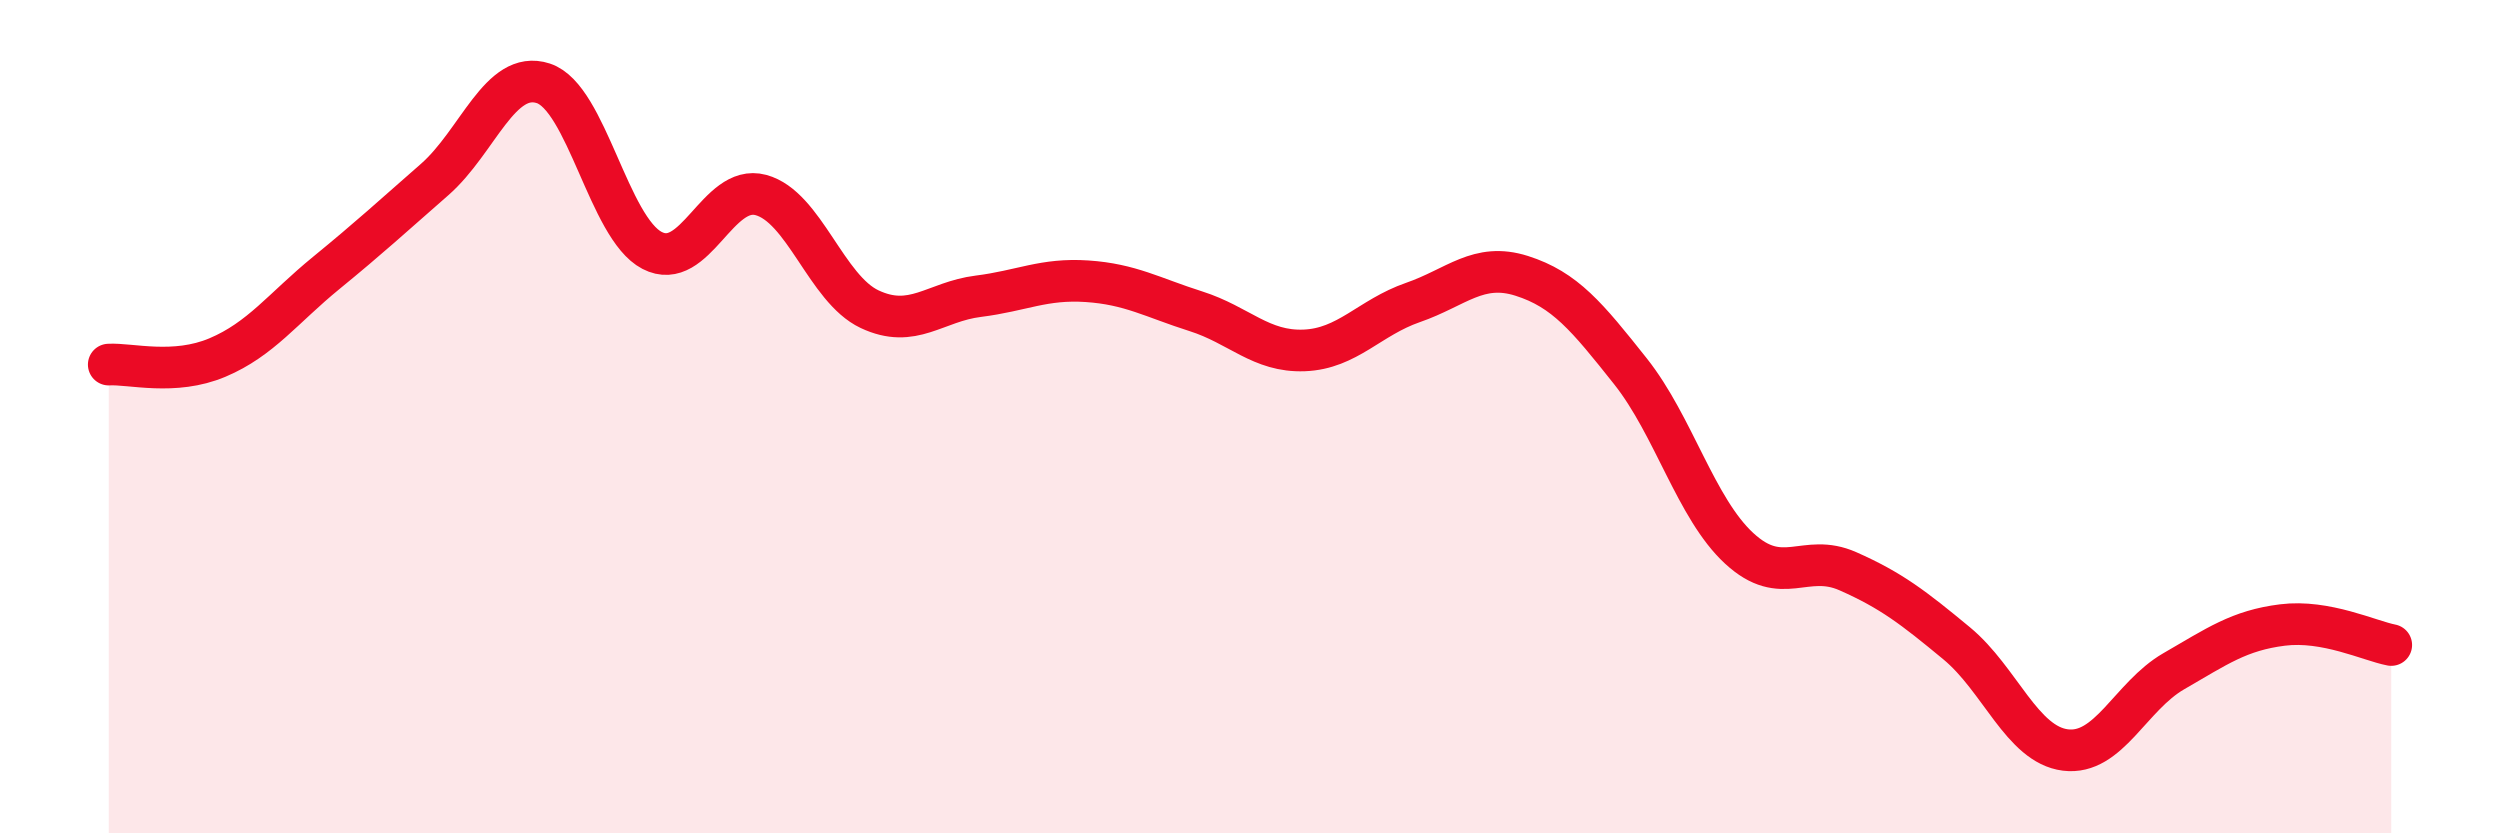 
    <svg width="60" height="20" viewBox="0 0 60 20" xmlns="http://www.w3.org/2000/svg">
      <path
        d="M 2.61,8.75 C 3.13,8.72 4.18,9.02 5.22,8.58 C 6.26,8.14 6.79,7.4 7.83,6.55 C 8.87,5.7 9.39,5.22 10.43,4.31 C 11.47,3.4 12,1.66 13.04,2 C 14.08,2.34 14.61,5.47 15.65,6.01 C 16.69,6.55 17.22,4.4 18.26,4.68 C 19.3,4.96 19.83,6.93 20.87,7.42 C 21.91,7.91 22.44,7.24 23.48,7.11 C 24.52,6.98 25.05,6.68 26.09,6.75 C 27.13,6.82 27.66,7.14 28.7,7.47 C 29.74,7.8 30.26,8.45 31.3,8.41 C 32.34,8.37 32.87,7.62 33.91,7.26 C 34.95,6.9 35.48,6.29 36.52,6.62 C 37.56,6.95 38.09,7.6 39.13,8.91 C 40.17,10.22 40.7,12.2 41.74,13.16 C 42.78,14.12 43.31,13.25 44.35,13.71 C 45.39,14.17 45.92,14.58 46.96,15.44 C 48,16.3 48.53,17.87 49.57,18 C 50.61,18.13 51.13,16.71 52.17,16.11 C 53.21,15.51 53.74,15.13 54.78,15 C 55.82,14.87 56.87,15.38 57.39,15.48L57.39 20L2.61 20Z"
        fill="#EB0A25"
        opacity="0.1"
        stroke-linecap="round"
        stroke-linejoin="round"
      />
      <path
        d="M 2.61,8.75 C 3.13,8.72 4.18,9.02 5.22,8.58 C 6.26,8.14 6.79,7.4 7.83,6.55 C 8.87,5.7 9.39,5.22 10.43,4.31 C 11.47,3.4 12,1.66 13.04,2 C 14.08,2.34 14.61,5.47 15.65,6.01 C 16.69,6.55 17.22,4.4 18.26,4.68 C 19.3,4.96 19.83,6.93 20.87,7.42 C 21.91,7.91 22.44,7.24 23.48,7.11 C 24.52,6.98 25.05,6.68 26.09,6.75 C 27.13,6.82 27.66,7.14 28.7,7.47 C 29.74,7.8 30.26,8.45 31.3,8.41 C 32.34,8.37 32.87,7.62 33.91,7.26 C 34.95,6.9 35.48,6.29 36.52,6.62 C 37.56,6.95 38.09,7.6 39.13,8.91 C 40.17,10.22 40.7,12.2 41.74,13.16 C 42.78,14.12 43.31,13.25 44.35,13.71 C 45.39,14.17 45.92,14.58 46.96,15.44 C 48,16.3 48.53,17.87 49.57,18 C 50.61,18.13 51.13,16.71 52.17,16.11 C 53.21,15.51 53.74,15.13 54.78,15 C 55.82,14.87 56.87,15.38 57.39,15.48"
        stroke="#EB0A25"
        stroke-width="1"
        fill="none"
        stroke-linecap="round"
        stroke-linejoin="round"
      />
    </svg>
  